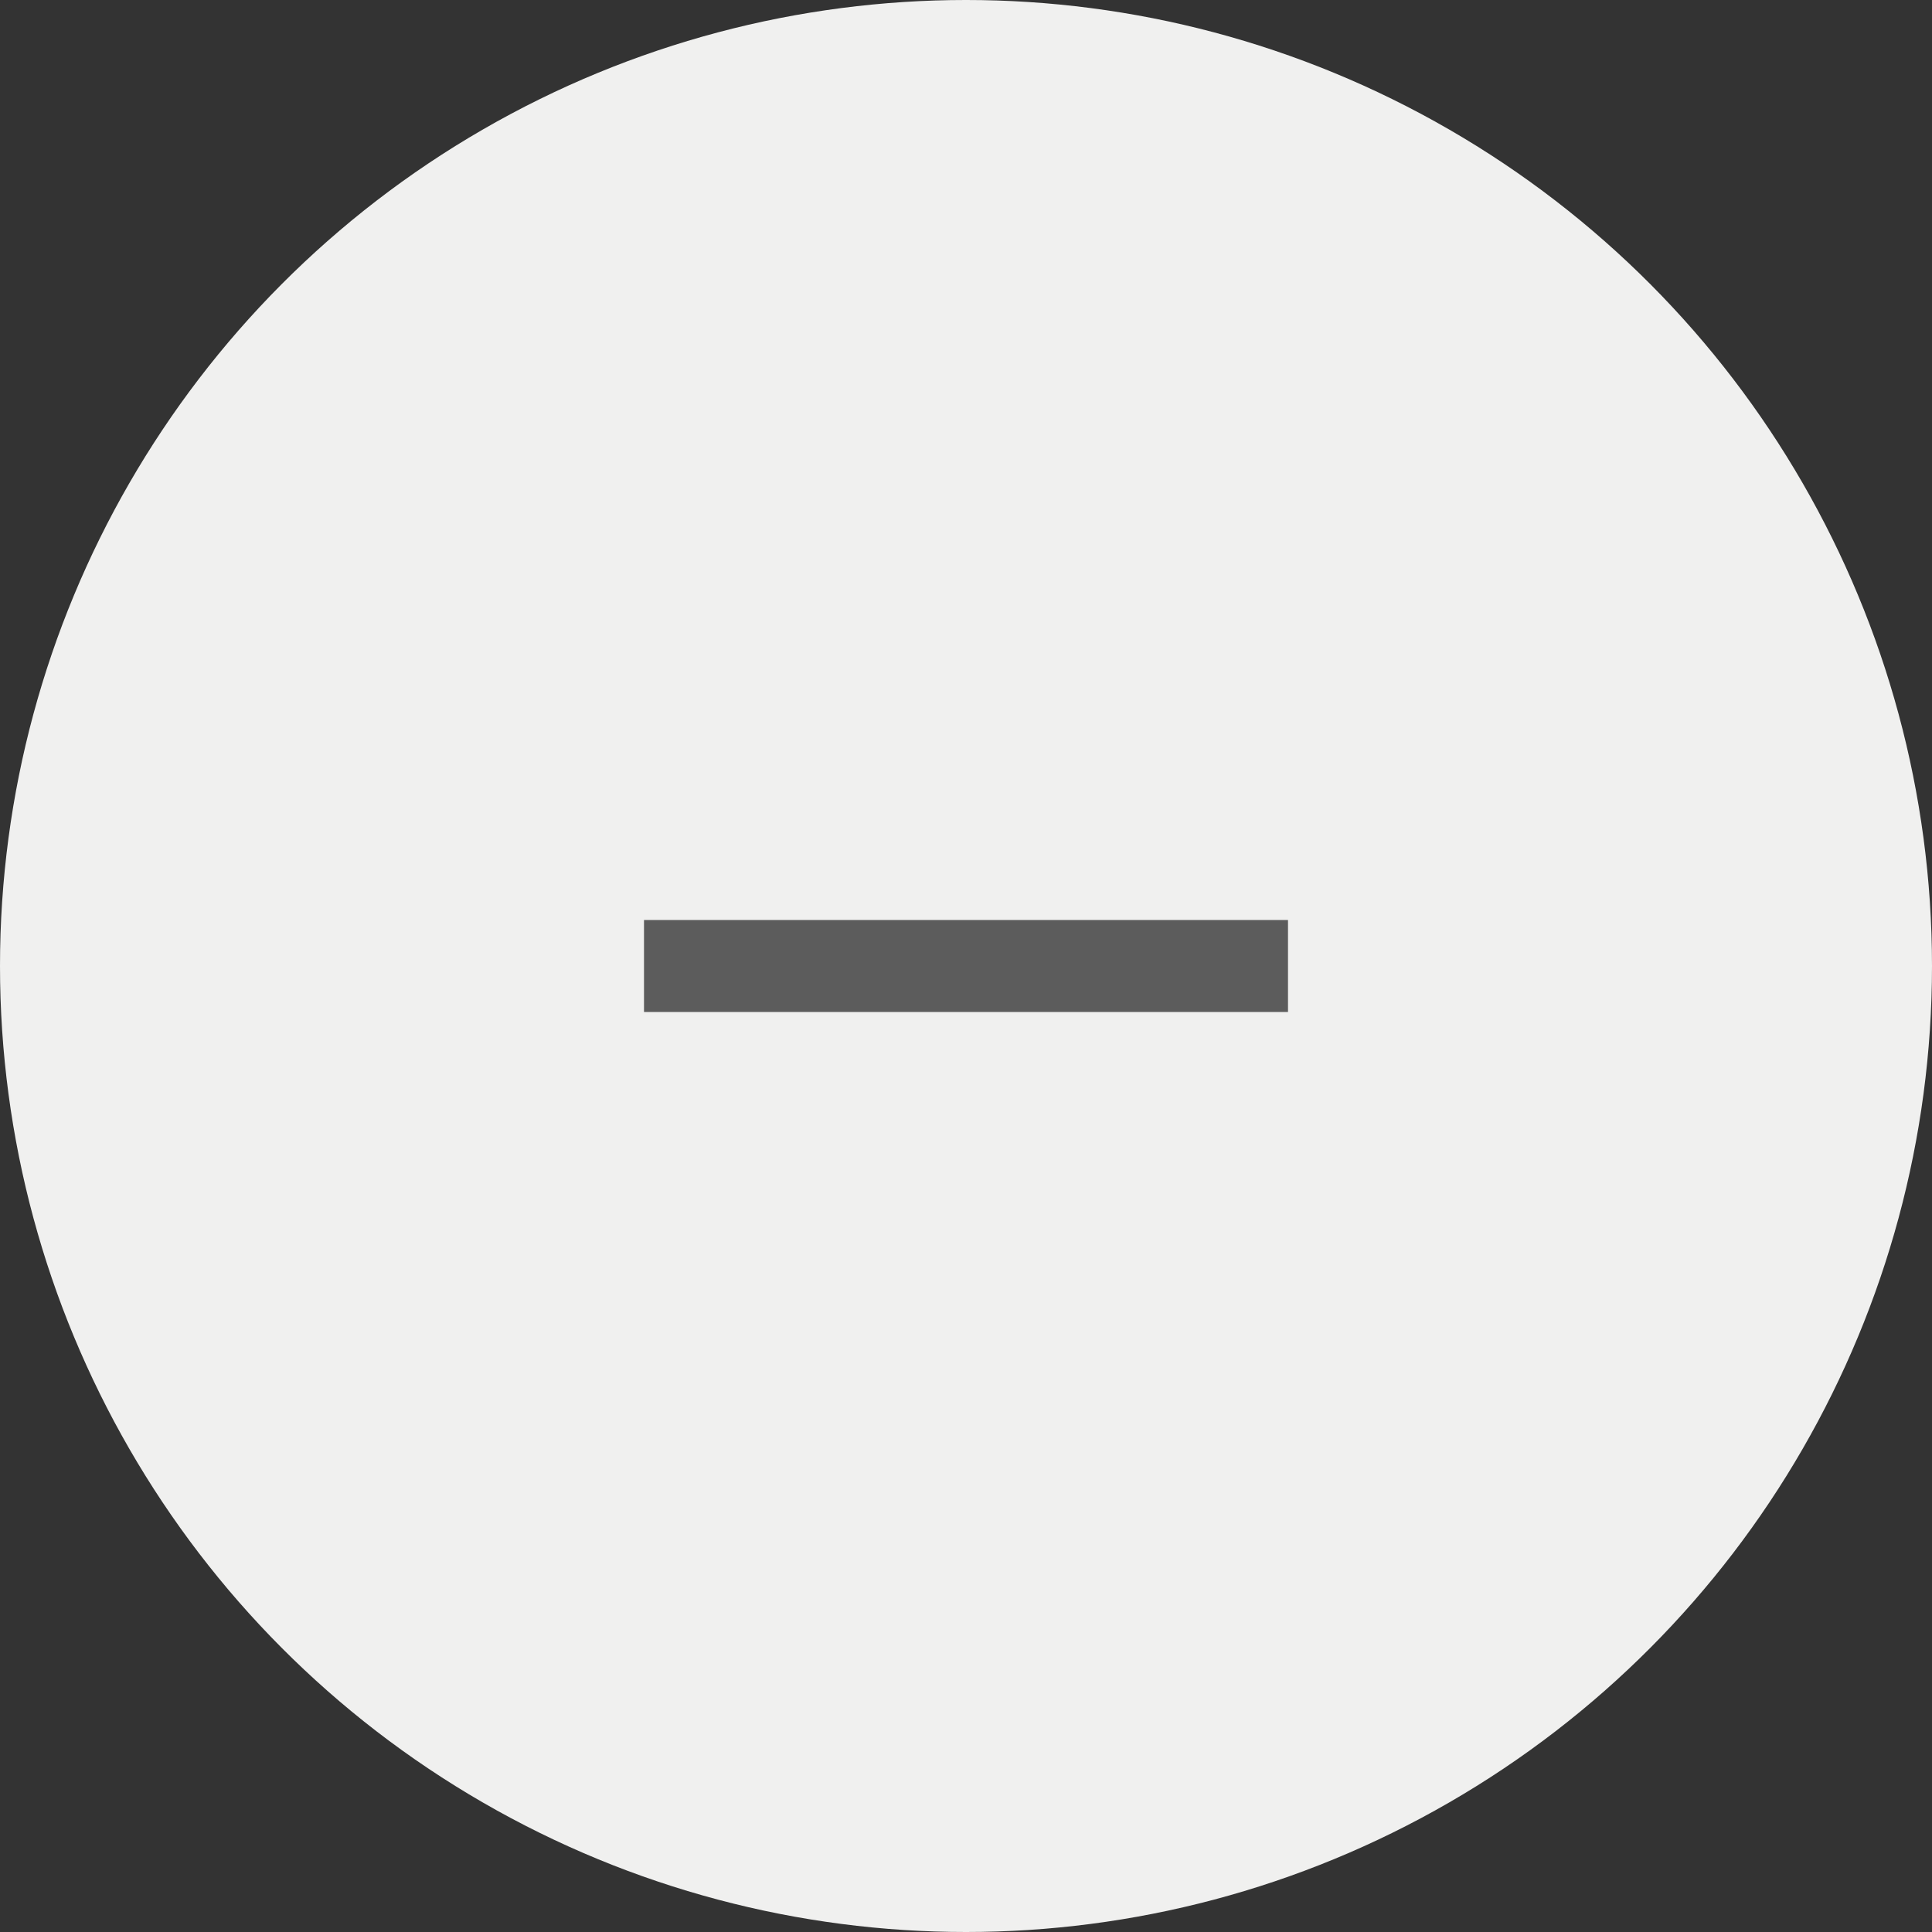 <svg width="42" height="42" viewBox="0 0 42 42" fill="none" xmlns="http://www.w3.org/2000/svg">
<rect x="0" y="0" width="42" height="42" fill="#333333" stroke="none"/>
<circle cx="21" cy="21" r="21" fill="#F0F0EF"/>
<path d="M20 22H14V20H20H22H28V22H22H20Z" fill="#5C5C5C"/>
</svg>
